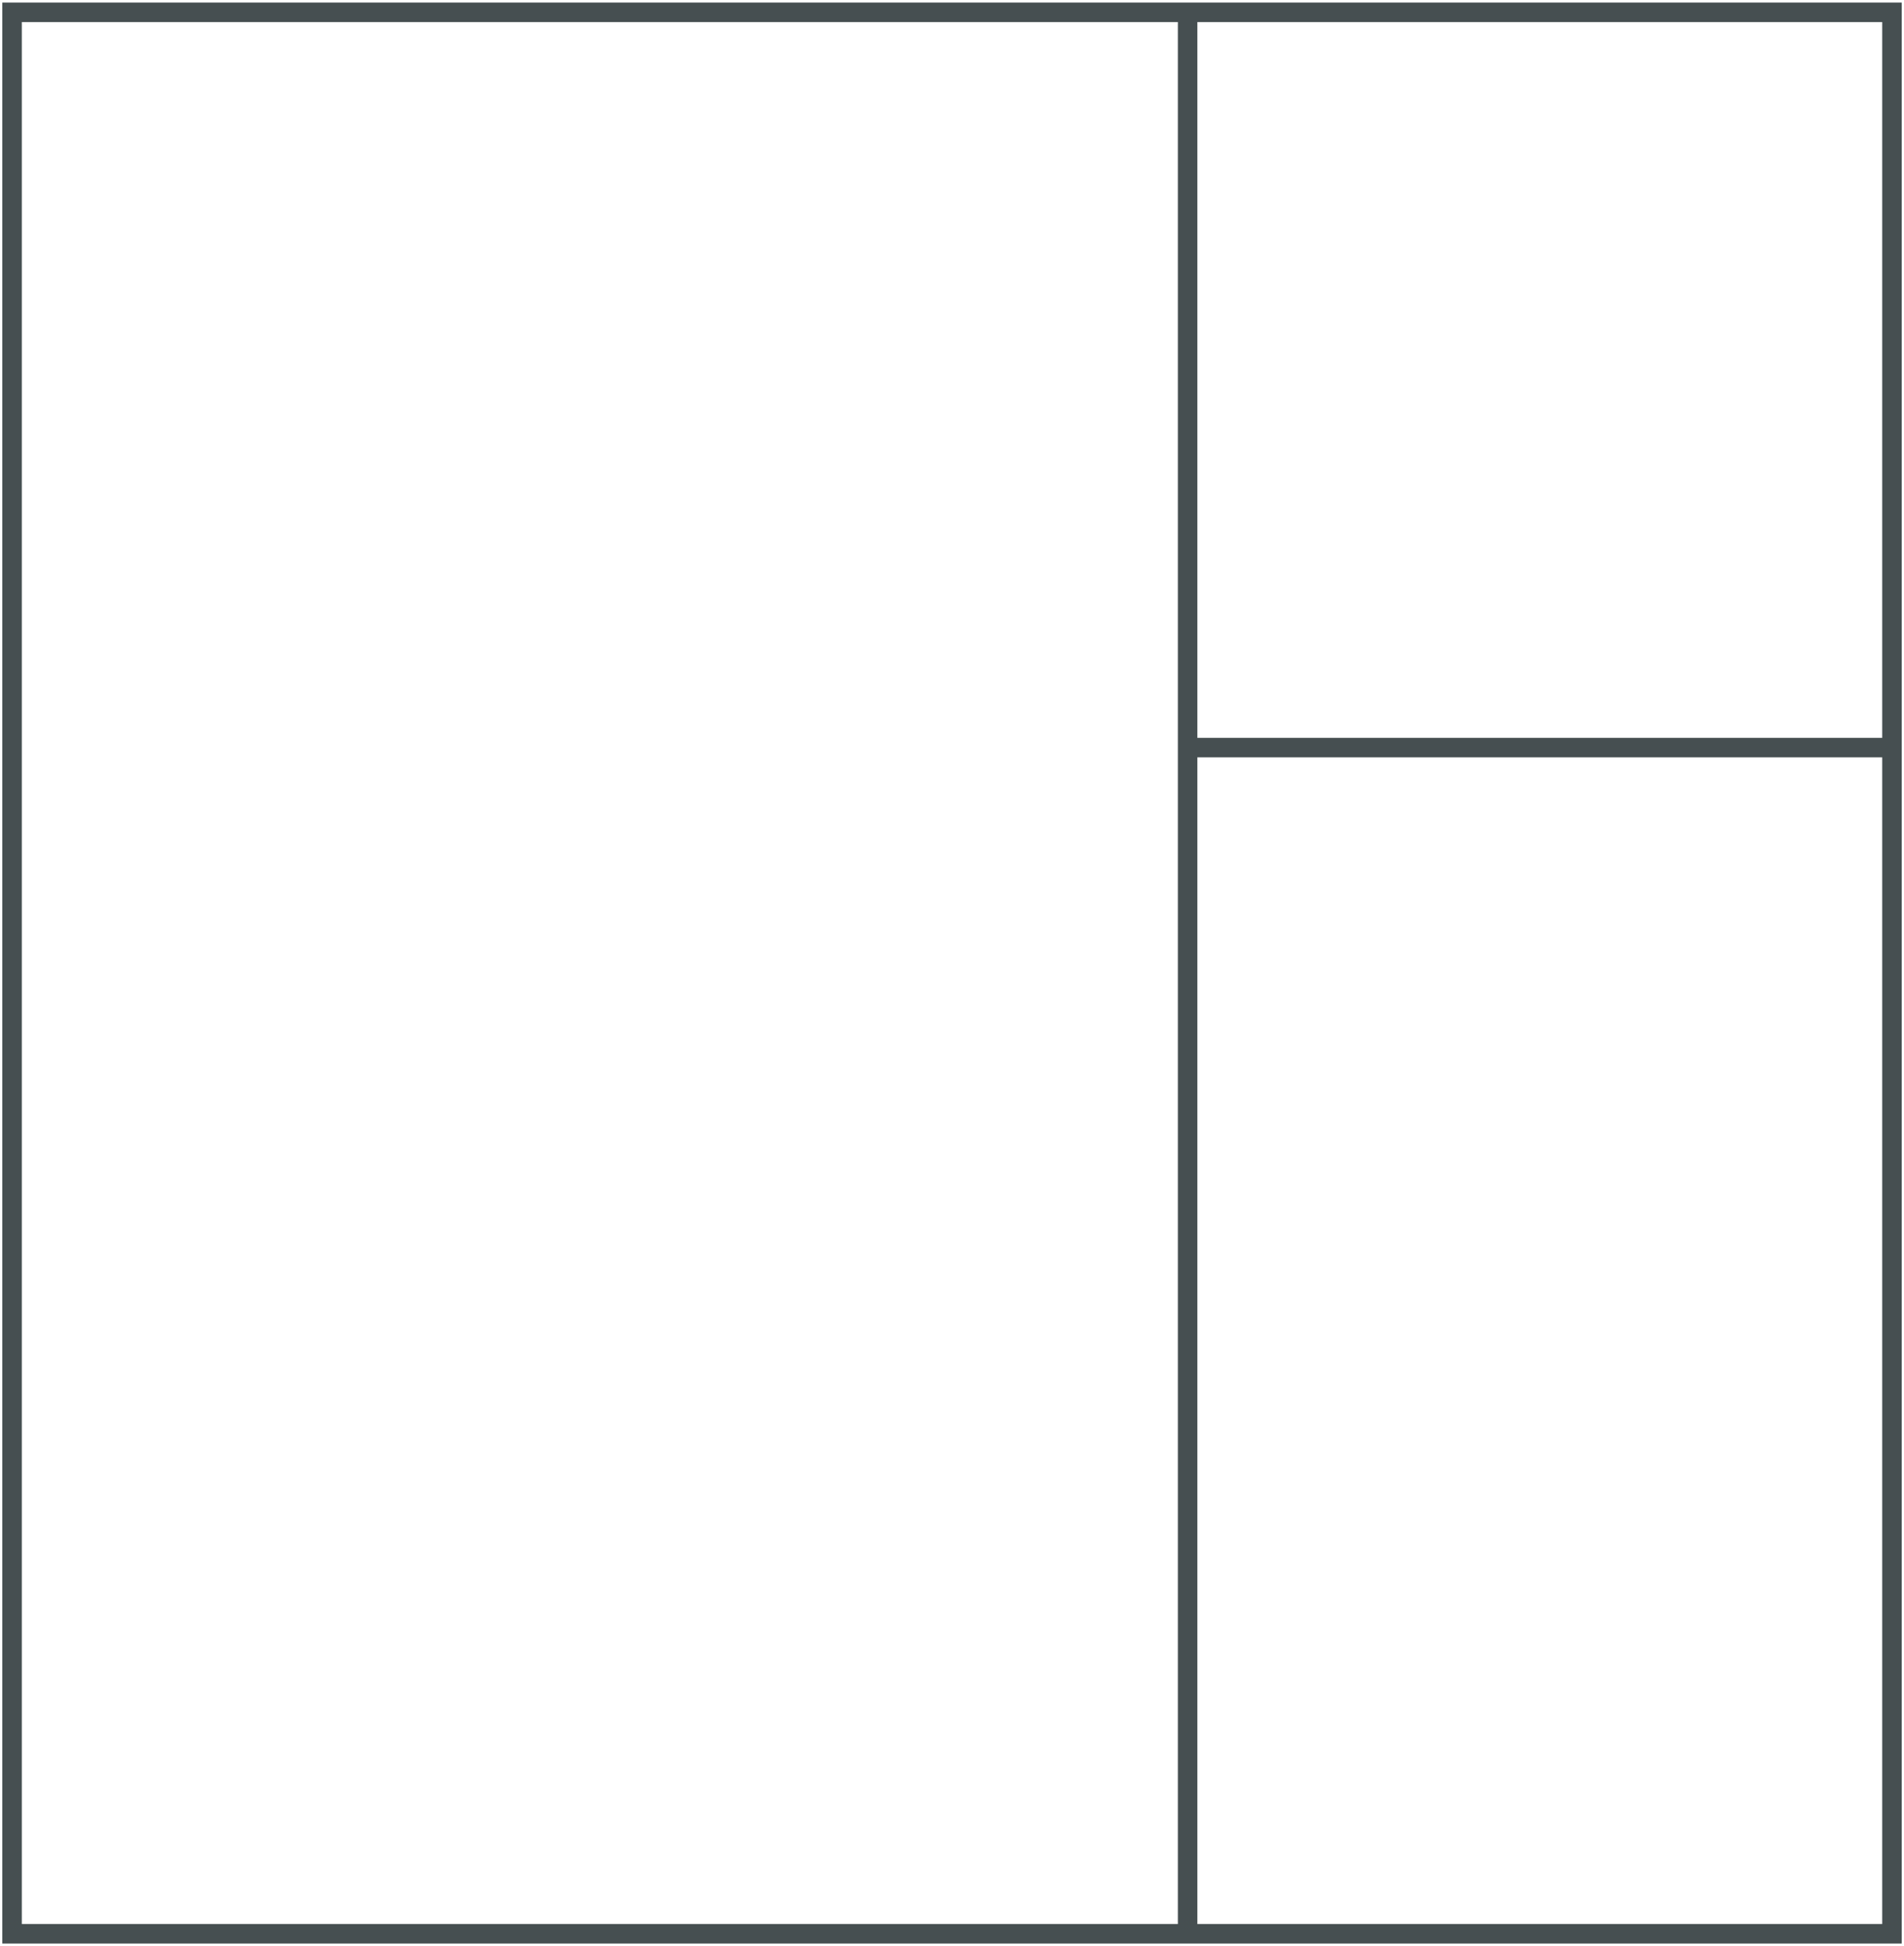 <svg xmlns="http://www.w3.org/2000/svg" xmlns:xlink="http://www.w3.org/1999/xlink" viewBox="0 0 68.34 69.848">
  <defs>
    <style>
      .cls-1, .cls-3 {
        fill: none;
      }

      .cls-2 {
        clip-path: url(#clip-path);
      }

      .cls-3 {
        stroke: #464f51;
        stroke-width: 0.7px;
      }
    </style>
    <clipPath id="clip-path">
      <path id="Path_2425" data-name="Path 2425" class="cls-1" d="M0,38.264H68.34V-31.584H0Z" transform="translate(0 31.584)"/>
    </clipPath>
  </defs>
  <g id="modular" class="cls-2">
    <g id="Group_1019" data-name="Group 1019" transform="translate(0.433 0.442)">
      <path id="Path_2424" data-name="Path 2424" class="cls-3" d="M36.291,37.779H-31.184V-31.184H36.291Zm-25.281,0V-31.184M36.291-4.794H11.009" transform="translate(31.184 31.184)"/>
    </g>
  </g>
</svg>
